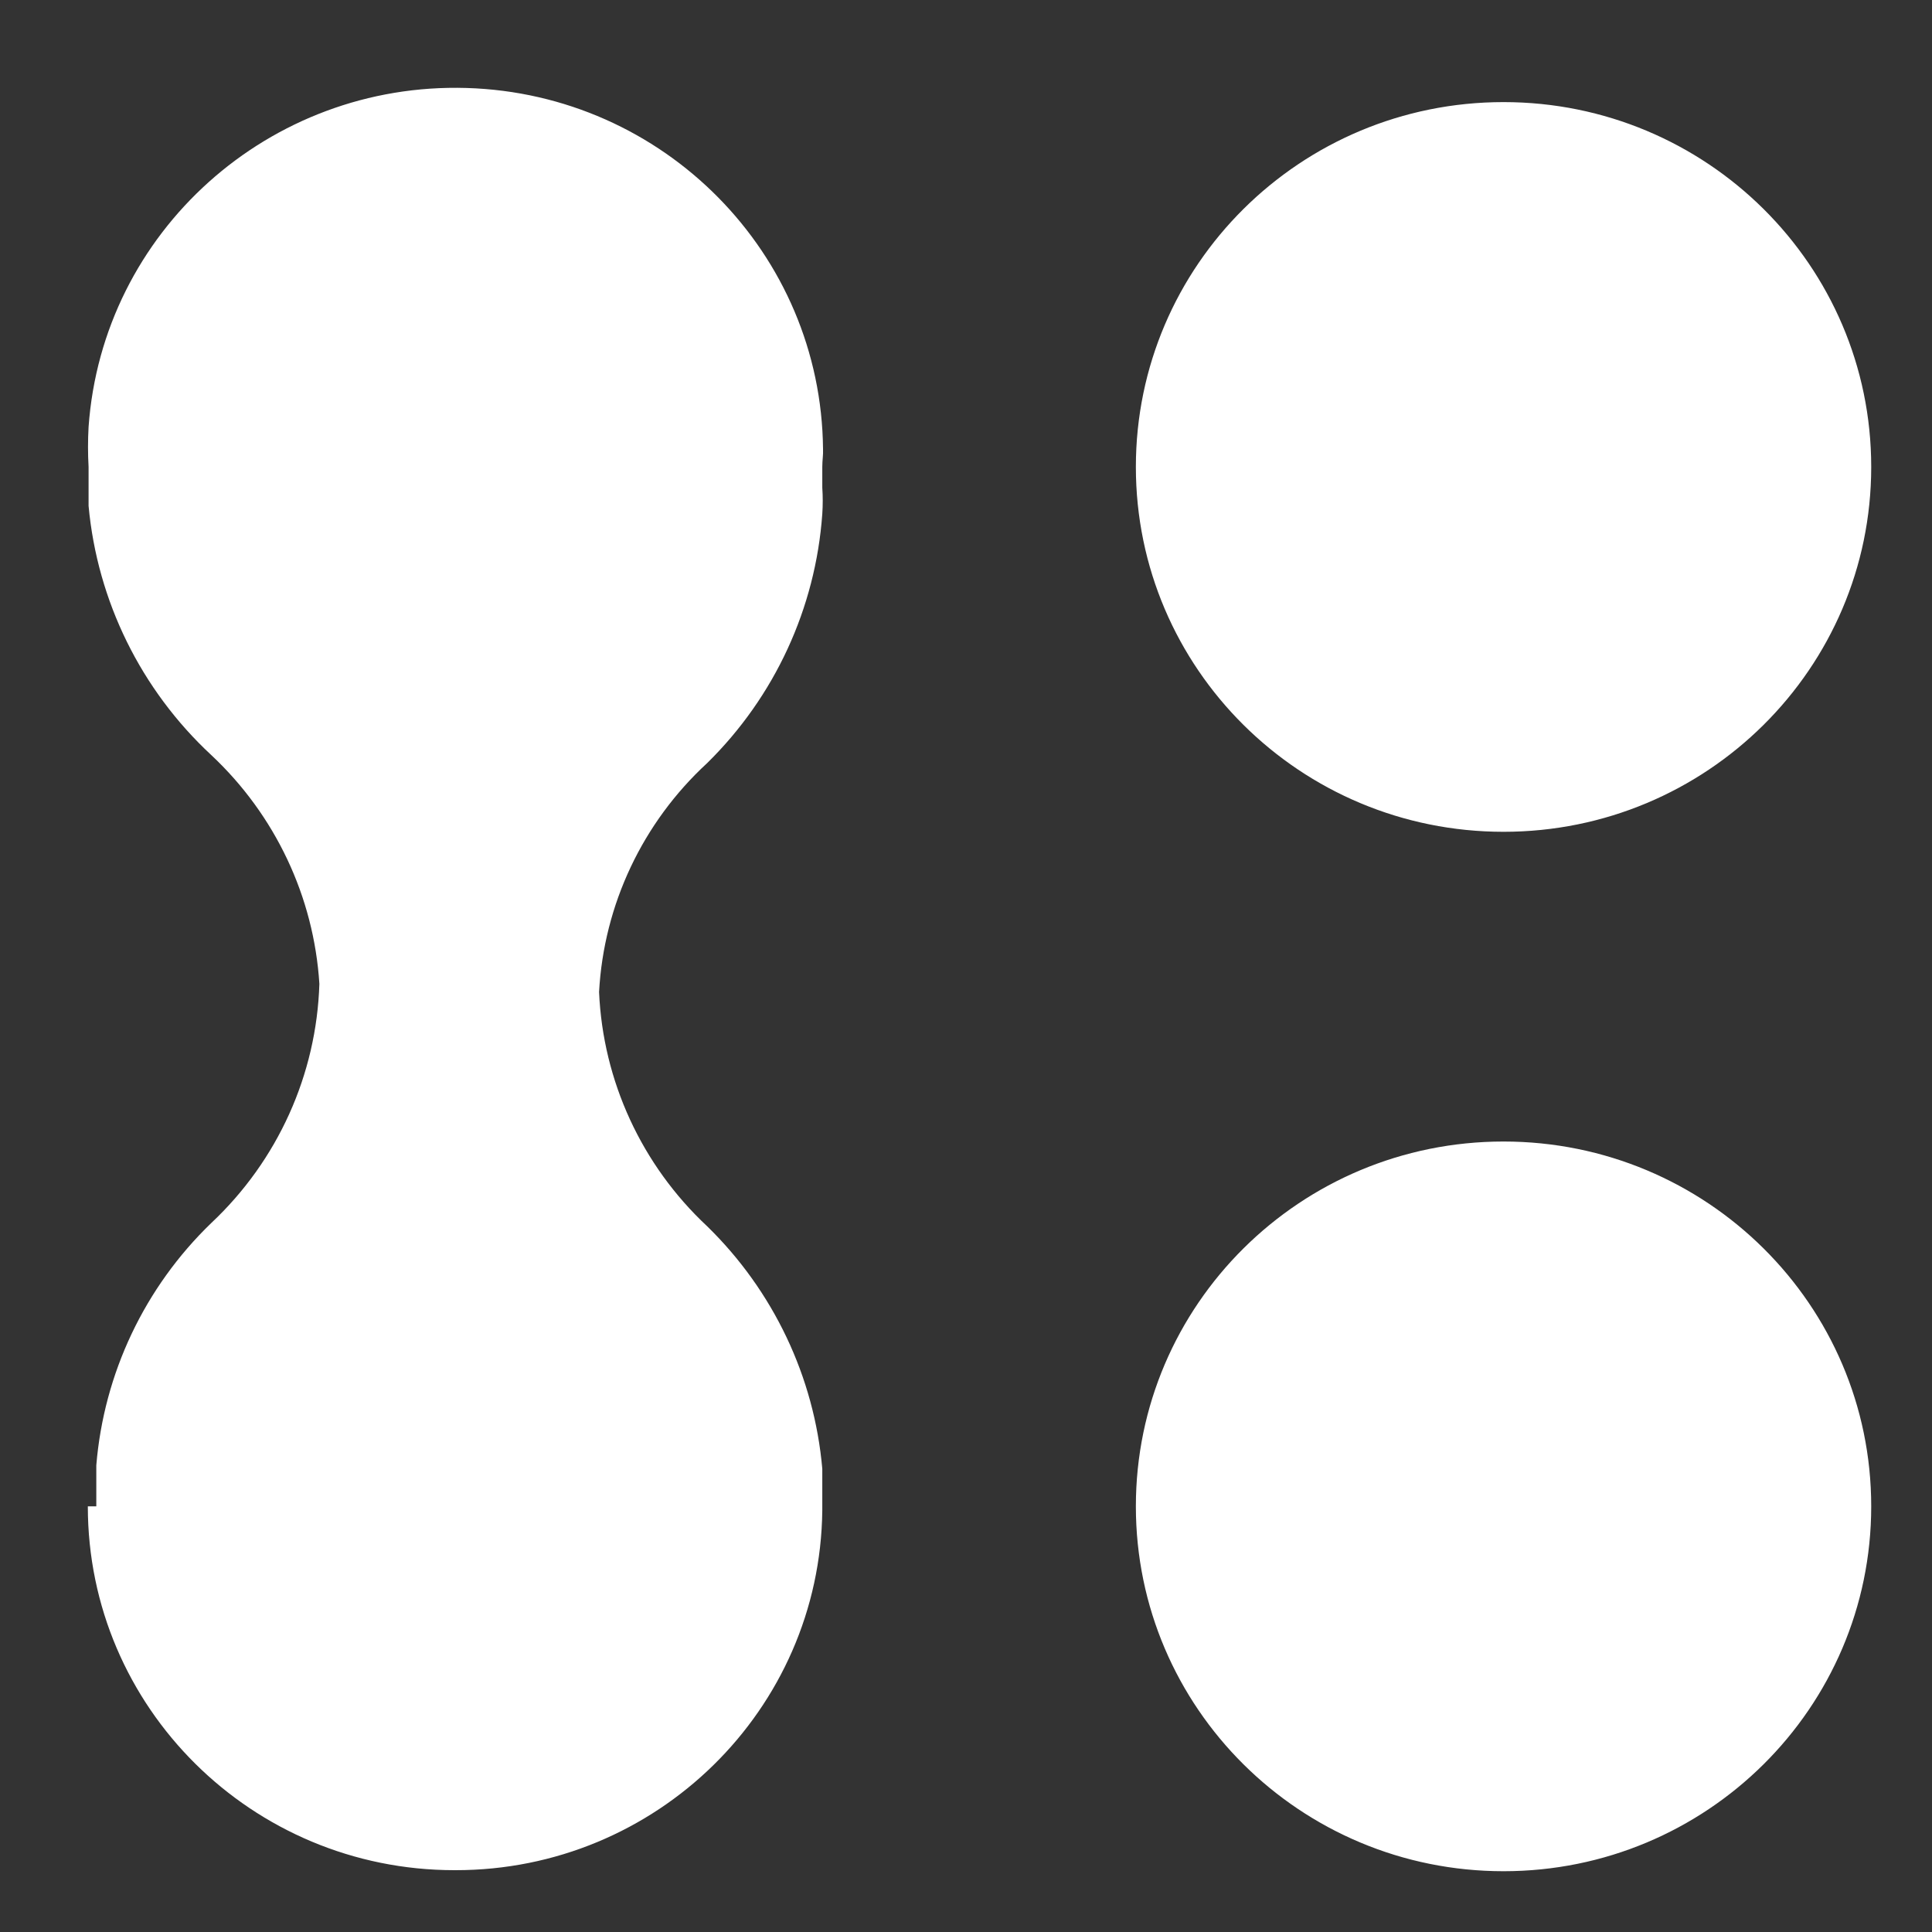 <svg width="13" height="13" viewBox="0 0 13 13" fill="none" xmlns="http://www.w3.org/2000/svg">
<rect x="0" y="0" width="13" height="13" fill="#333333" stroke="none"/>
<path fill-rule="evenodd" clip-rule="evenodd" d="M10.117 7.681C11.483 7.681 12.591 8.78 12.591 10.136C12.591 11.492 11.483 12.591 10.117 12.591C8.75 12.591 7.643 11.492 7.643 10.136C7.643 8.78 8.75 7.681 10.117 7.681ZM3.14 0.592C4.467 0.632 5.526 1.705 5.538 3.022C5.54 3.062 5.533 3.095 5.533 3.142V3.281C5.537 3.34 5.537 3.399 5.533 3.458C5.488 4.092 5.213 4.688 4.758 5.135C4.324 5.535 4.063 6.087 4.031 6.675C4.057 7.274 4.318 7.84 4.758 8.251C5.204 8.686 5.479 9.265 5.533 9.883V10.164C5.518 11.505 4.417 12.585 3.065 12.584H3.058C1.695 12.584 0.591 11.488 0.591 10.136H0.648V9.86C0.699 9.241 0.973 8.662 1.422 8.229C1.869 7.809 2.13 7.231 2.149 6.62C2.112 6.034 1.852 5.484 1.422 5.081C0.949 4.642 0.655 4.045 0.596 3.404V3.142C0.591 3.052 0.591 2.963 0.596 2.873C0.689 1.559 1.812 0.552 3.14 0.592ZM10.117 0.687C11.483 0.687 12.591 1.786 12.591 3.142C12.591 4.498 11.483 5.597 10.117 5.597C8.75 5.597 7.643 4.498 7.643 3.142C7.643 1.786 8.75 0.687 10.117 0.687Z" fill="white"/>
</svg>
